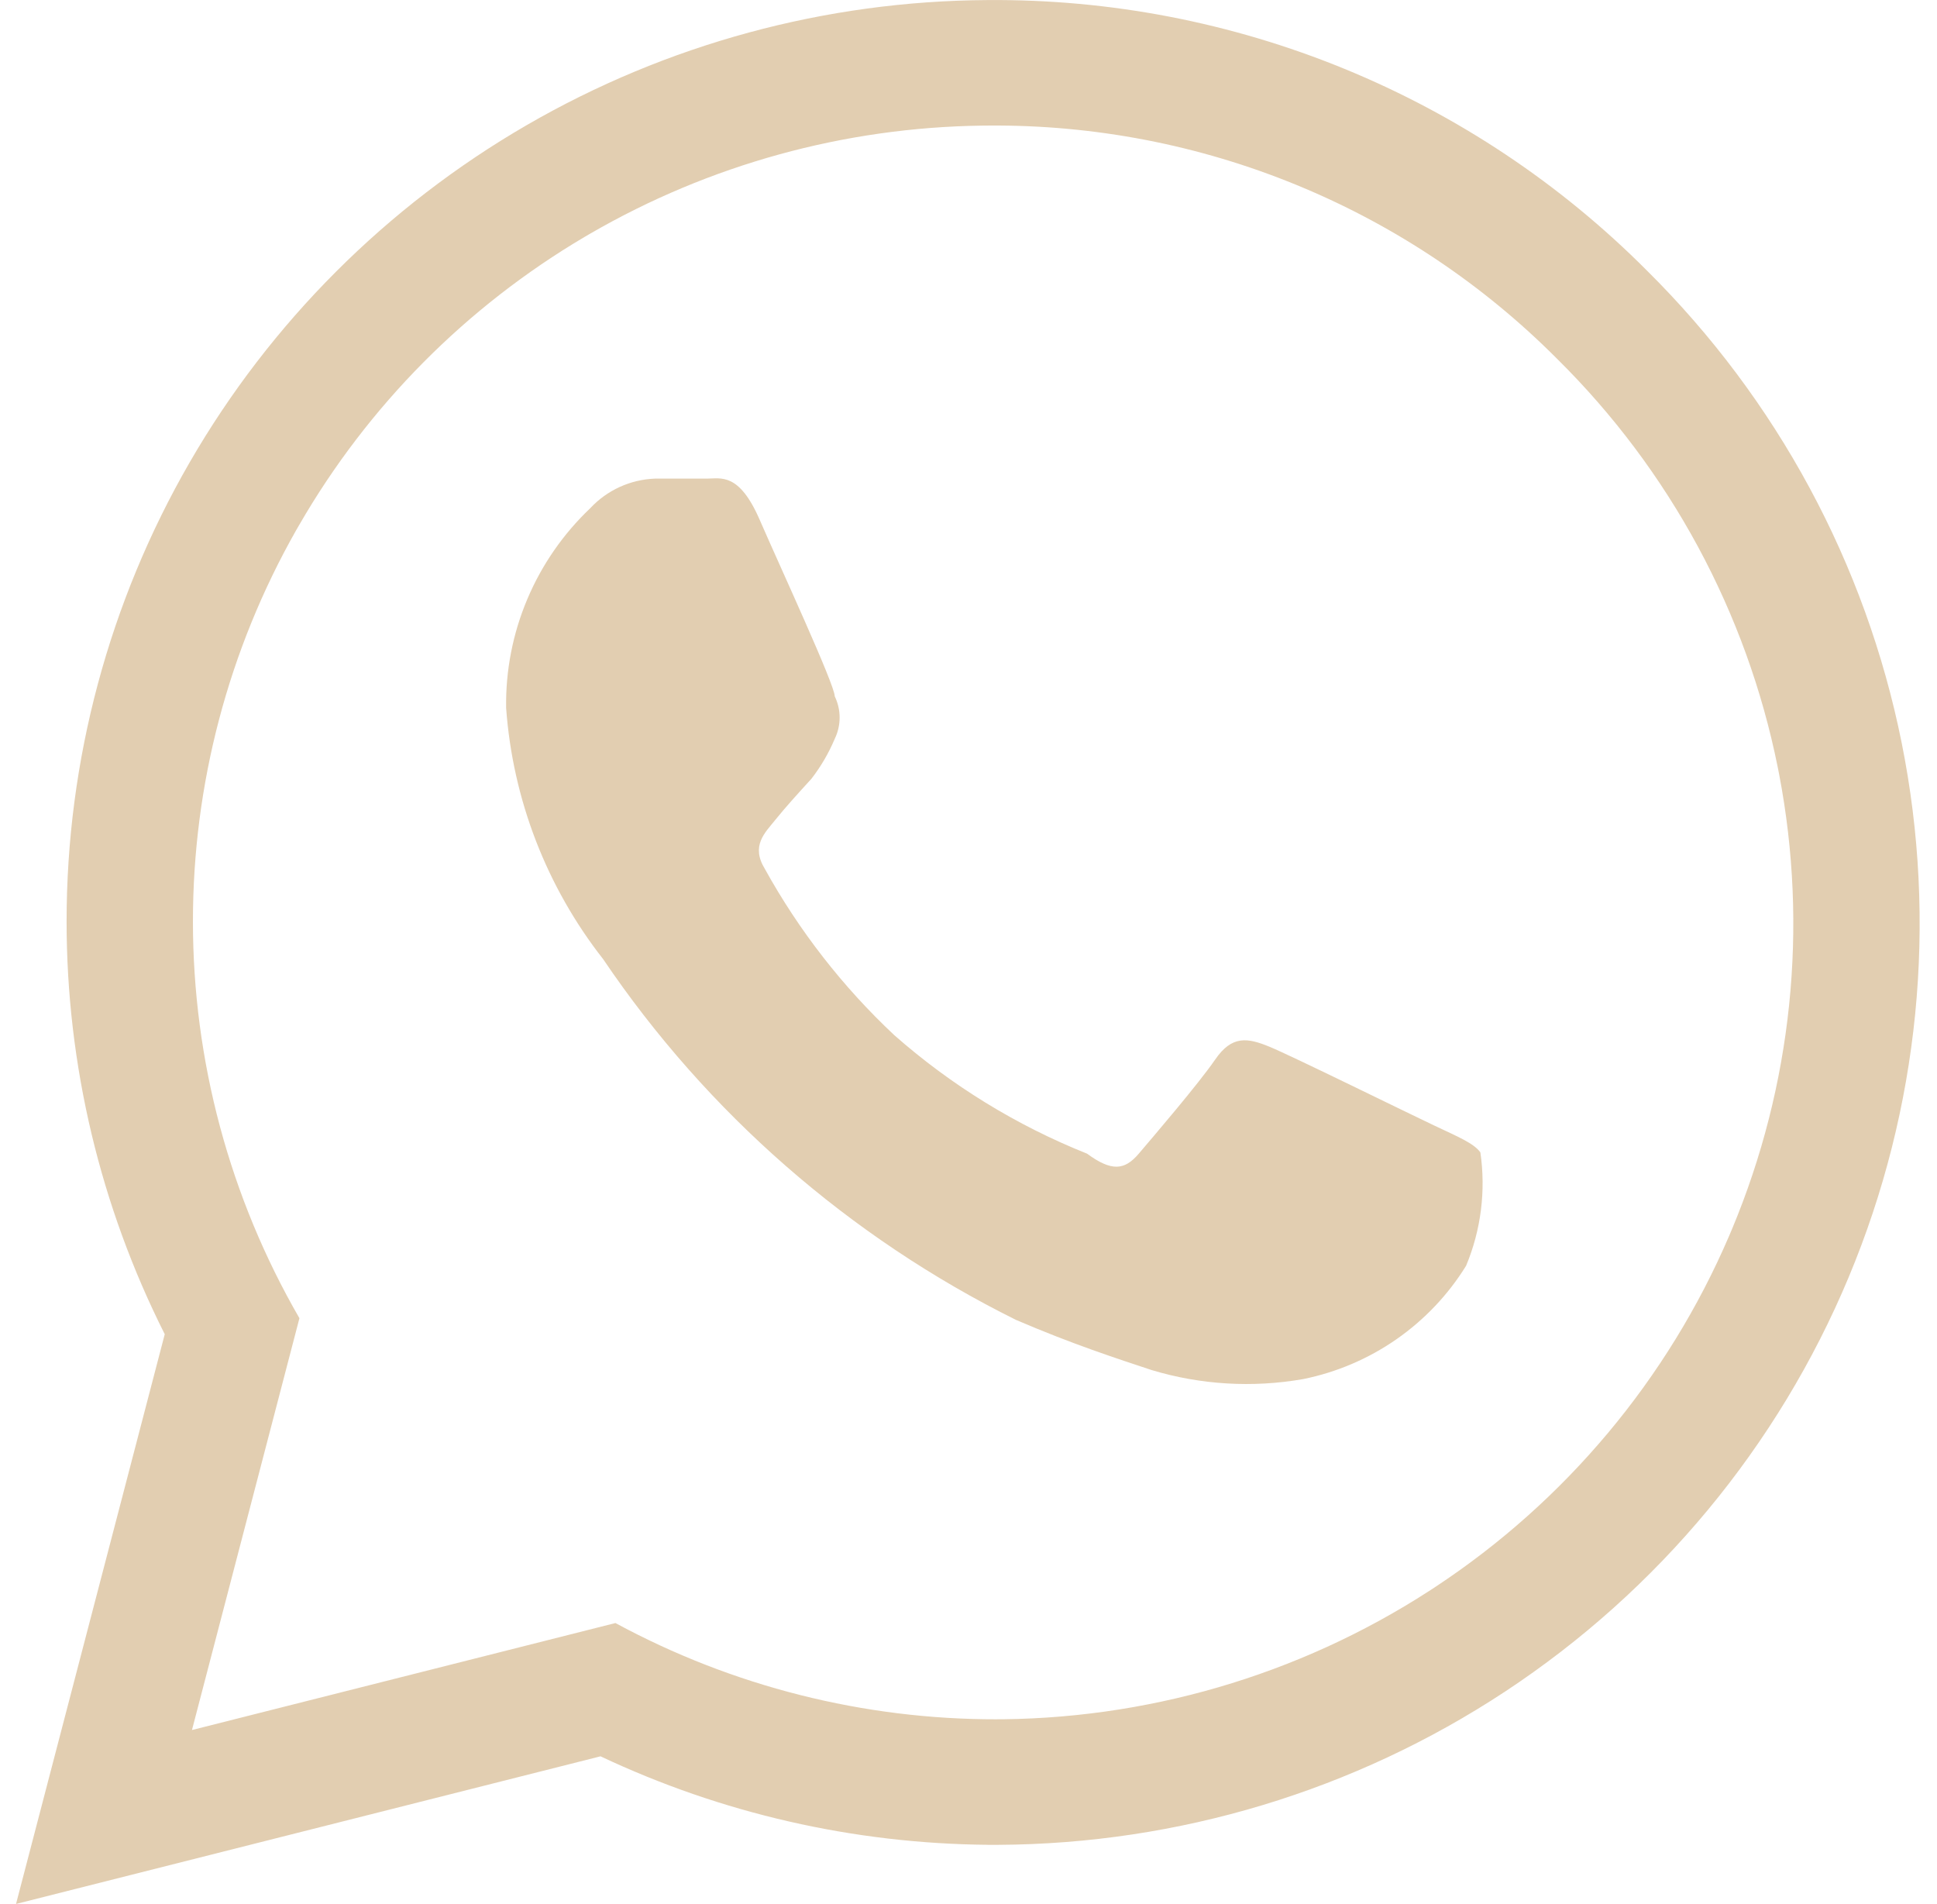 <?xml version="1.0" encoding="UTF-8"?> <svg xmlns="http://www.w3.org/2000/svg" viewBox="0 0 58.00 57.00" data-guides="{&quot;vertical&quot;:[],&quot;horizontal&quot;:[]}"><path fill="#e2ceb1" stroke="none" fill-opacity="1" stroke-width="1" stroke-opacity="1" id="tSvg161150f5141" title="Path 3" d="M29.576 0.002C33.241 -0.027 36.874 0.674 40.262 2.063C43.654 3.454 46.731 5.506 49.312 8.098C49.312 8.098 49.312 8.098 49.312 8.098C53.208 11.955 55.864 16.877 56.942 22.238C58.022 27.61 57.47 33.18 55.355 38.238C53.241 43.297 49.66 47.615 45.068 50.642C40.562 53.612 35.282 55.206 29.881 55.231C29.786 55.231 29.691 55.231 29.596 55.231C29.596 55.231 29.596 55.231 29.596 55.231C29.588 55.231 29.58 55.231 29.572 55.231C29.572 55.23 29.572 55.23 29.572 55.23C25.556 55.195 21.601 54.289 17.982 52.581C14.215 53.532 10.447 54.484 6.68 55.435C4.613 55.957 2.547 56.479 0.48 57.001C1.016 54.951 1.551 52.901 2.086 50.85C3.035 47.215 3.984 43.579 4.933 39.944C3.004 36.115 1.994 31.885 1.994 27.588C1.993 22.764 3.264 18.023 5.681 13.839C8.099 9.656 11.577 6.176 15.77 3.747C19.96 1.321 24.716 0.029 29.565 0.002C29.565 0.002 29.565 0.002 29.565 0.002C29.565 0.002 29.566 0.002 29.567 0.002C29.57 0.002 29.573 0.002 29.576 0.002C29.576 0.002 29.576 0.002 29.576 0.002ZM29.596 3.759C29.531 3.76 29.465 3.76 29.4 3.761C25.279 3.816 21.24 4.929 17.676 6.993C17.619 7.026 17.563 7.059 17.506 7.092C13.961 9.184 11.018 12.152 8.963 15.71C8.93 15.766 8.898 15.823 8.865 15.879C6.84 19.451 5.776 23.484 5.777 27.588C5.777 31.756 6.877 35.852 8.966 39.465C7.893 43.574 6.821 47.684 5.748 51.794C9.975 50.726 14.201 49.659 18.428 48.591C21.934 50.489 25.863 51.48 29.854 51.473C29.768 51.473 29.682 51.473 29.596 51.473C34.279 51.504 38.865 50.168 42.79 47.633C42.852 47.592 42.914 47.552 42.977 47.511C46.88 44.938 49.938 41.284 51.775 37.002C51.804 36.934 51.833 36.866 51.862 36.797C53.66 32.496 54.15 27.765 53.275 23.192C53.261 23.12 53.246 23.047 53.232 22.974C52.299 18.334 49.998 14.075 46.622 10.74C44.431 8.54 41.826 6.79 38.956 5.593C38.91 5.574 38.864 5.555 38.819 5.536C35.895 4.337 32.759 3.733 29.596 3.759ZM21.159 14.329C21.586 14.329 22.128 14.136 22.748 15.563C23.368 16.99 24.995 20.5 24.995 20.847C25.091 21.045 25.141 21.263 25.141 21.483C25.141 21.703 25.091 21.921 24.995 22.119C24.815 22.546 24.581 22.948 24.297 23.315C23.91 23.739 23.523 24.163 23.213 24.549C22.903 24.935 22.477 25.32 22.903 26.015C23.926 27.864 25.233 29.543 26.777 30.99C28.482 32.493 30.435 33.694 32.549 34.538C33.285 35.078 33.673 35.04 34.099 34.538C34.525 34.037 35.881 32.456 36.385 31.723C36.888 30.99 37.353 31.067 38.012 31.337C38.67 31.607 42.196 33.343 42.932 33.69C43.668 34.037 44.133 34.23 44.327 34.5C44.494 35.649 44.347 36.821 43.9 37.894C43.364 38.762 42.653 39.511 41.814 40.095C40.974 40.679 40.023 41.085 39.019 41.288C37.508 41.552 35.955 41.46 34.486 41.018C33.44 40.671 32.123 40.246 30.419 39.514C25.43 37.038 21.172 33.317 18.06 28.715C16.364 26.55 15.353 23.932 15.155 21.194C15.138 20.078 15.353 18.972 15.787 17.943C16.22 16.914 16.862 15.986 17.673 15.216C18.175 14.676 18.872 14.357 19.61 14.329C20.126 14.329 20.643 14.329 21.159 14.329Z"></path><defs></defs></svg> 